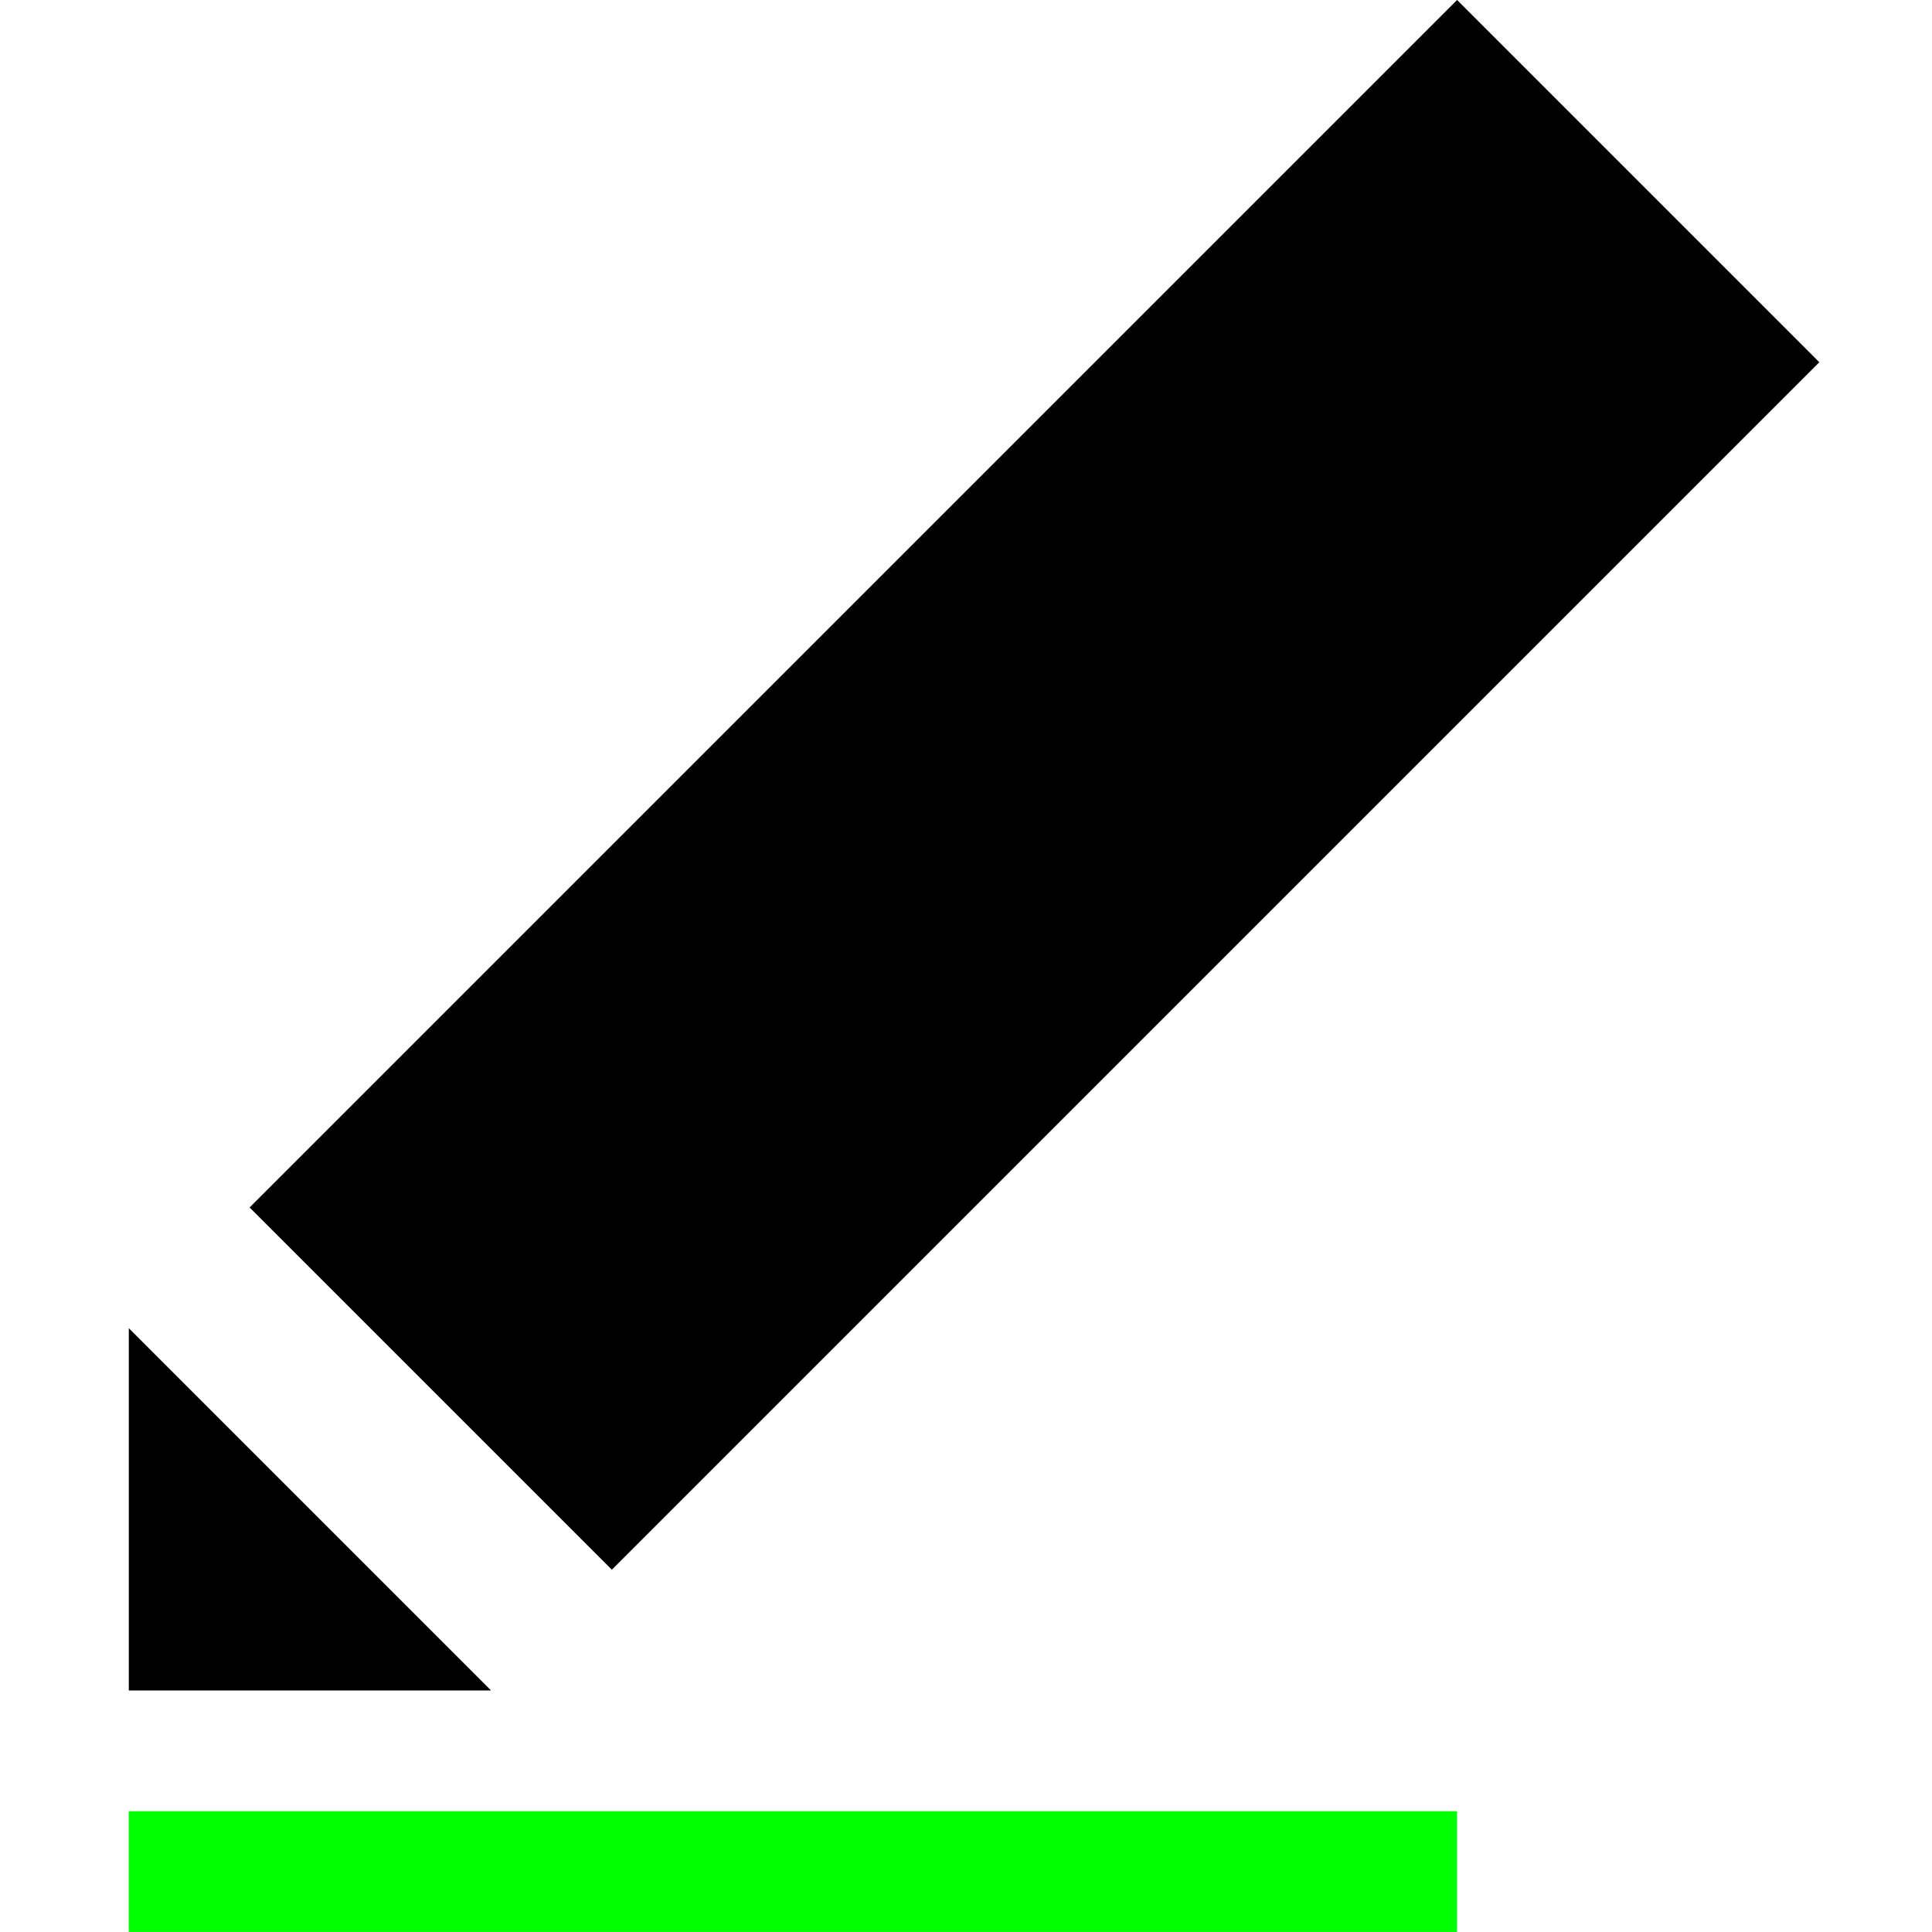 <svg width="75" height="75" viewBox="0 0 75 75" fill="none" xmlns="http://www.w3.org/2000/svg">
<g clip-path="url(#clip0_2796_5105)">
<path d="M19.062 65.623H5V51.56L19.062 65.623Z" fill="black"/>
<path d="M23.752 60.936L70.626 14.062L56.564 -0L9.69 46.874L23.752 60.936Z" fill="black"/>
<path d="M5 74.998V70.311H56.562V74.998H5Z" fill="#00FF00"/>
</g>
<defs>
<clipPath id="clip0_2796_5105">
<rect width="75" height="75" fill="white"/>
</clipPath>
</defs>
</svg>
